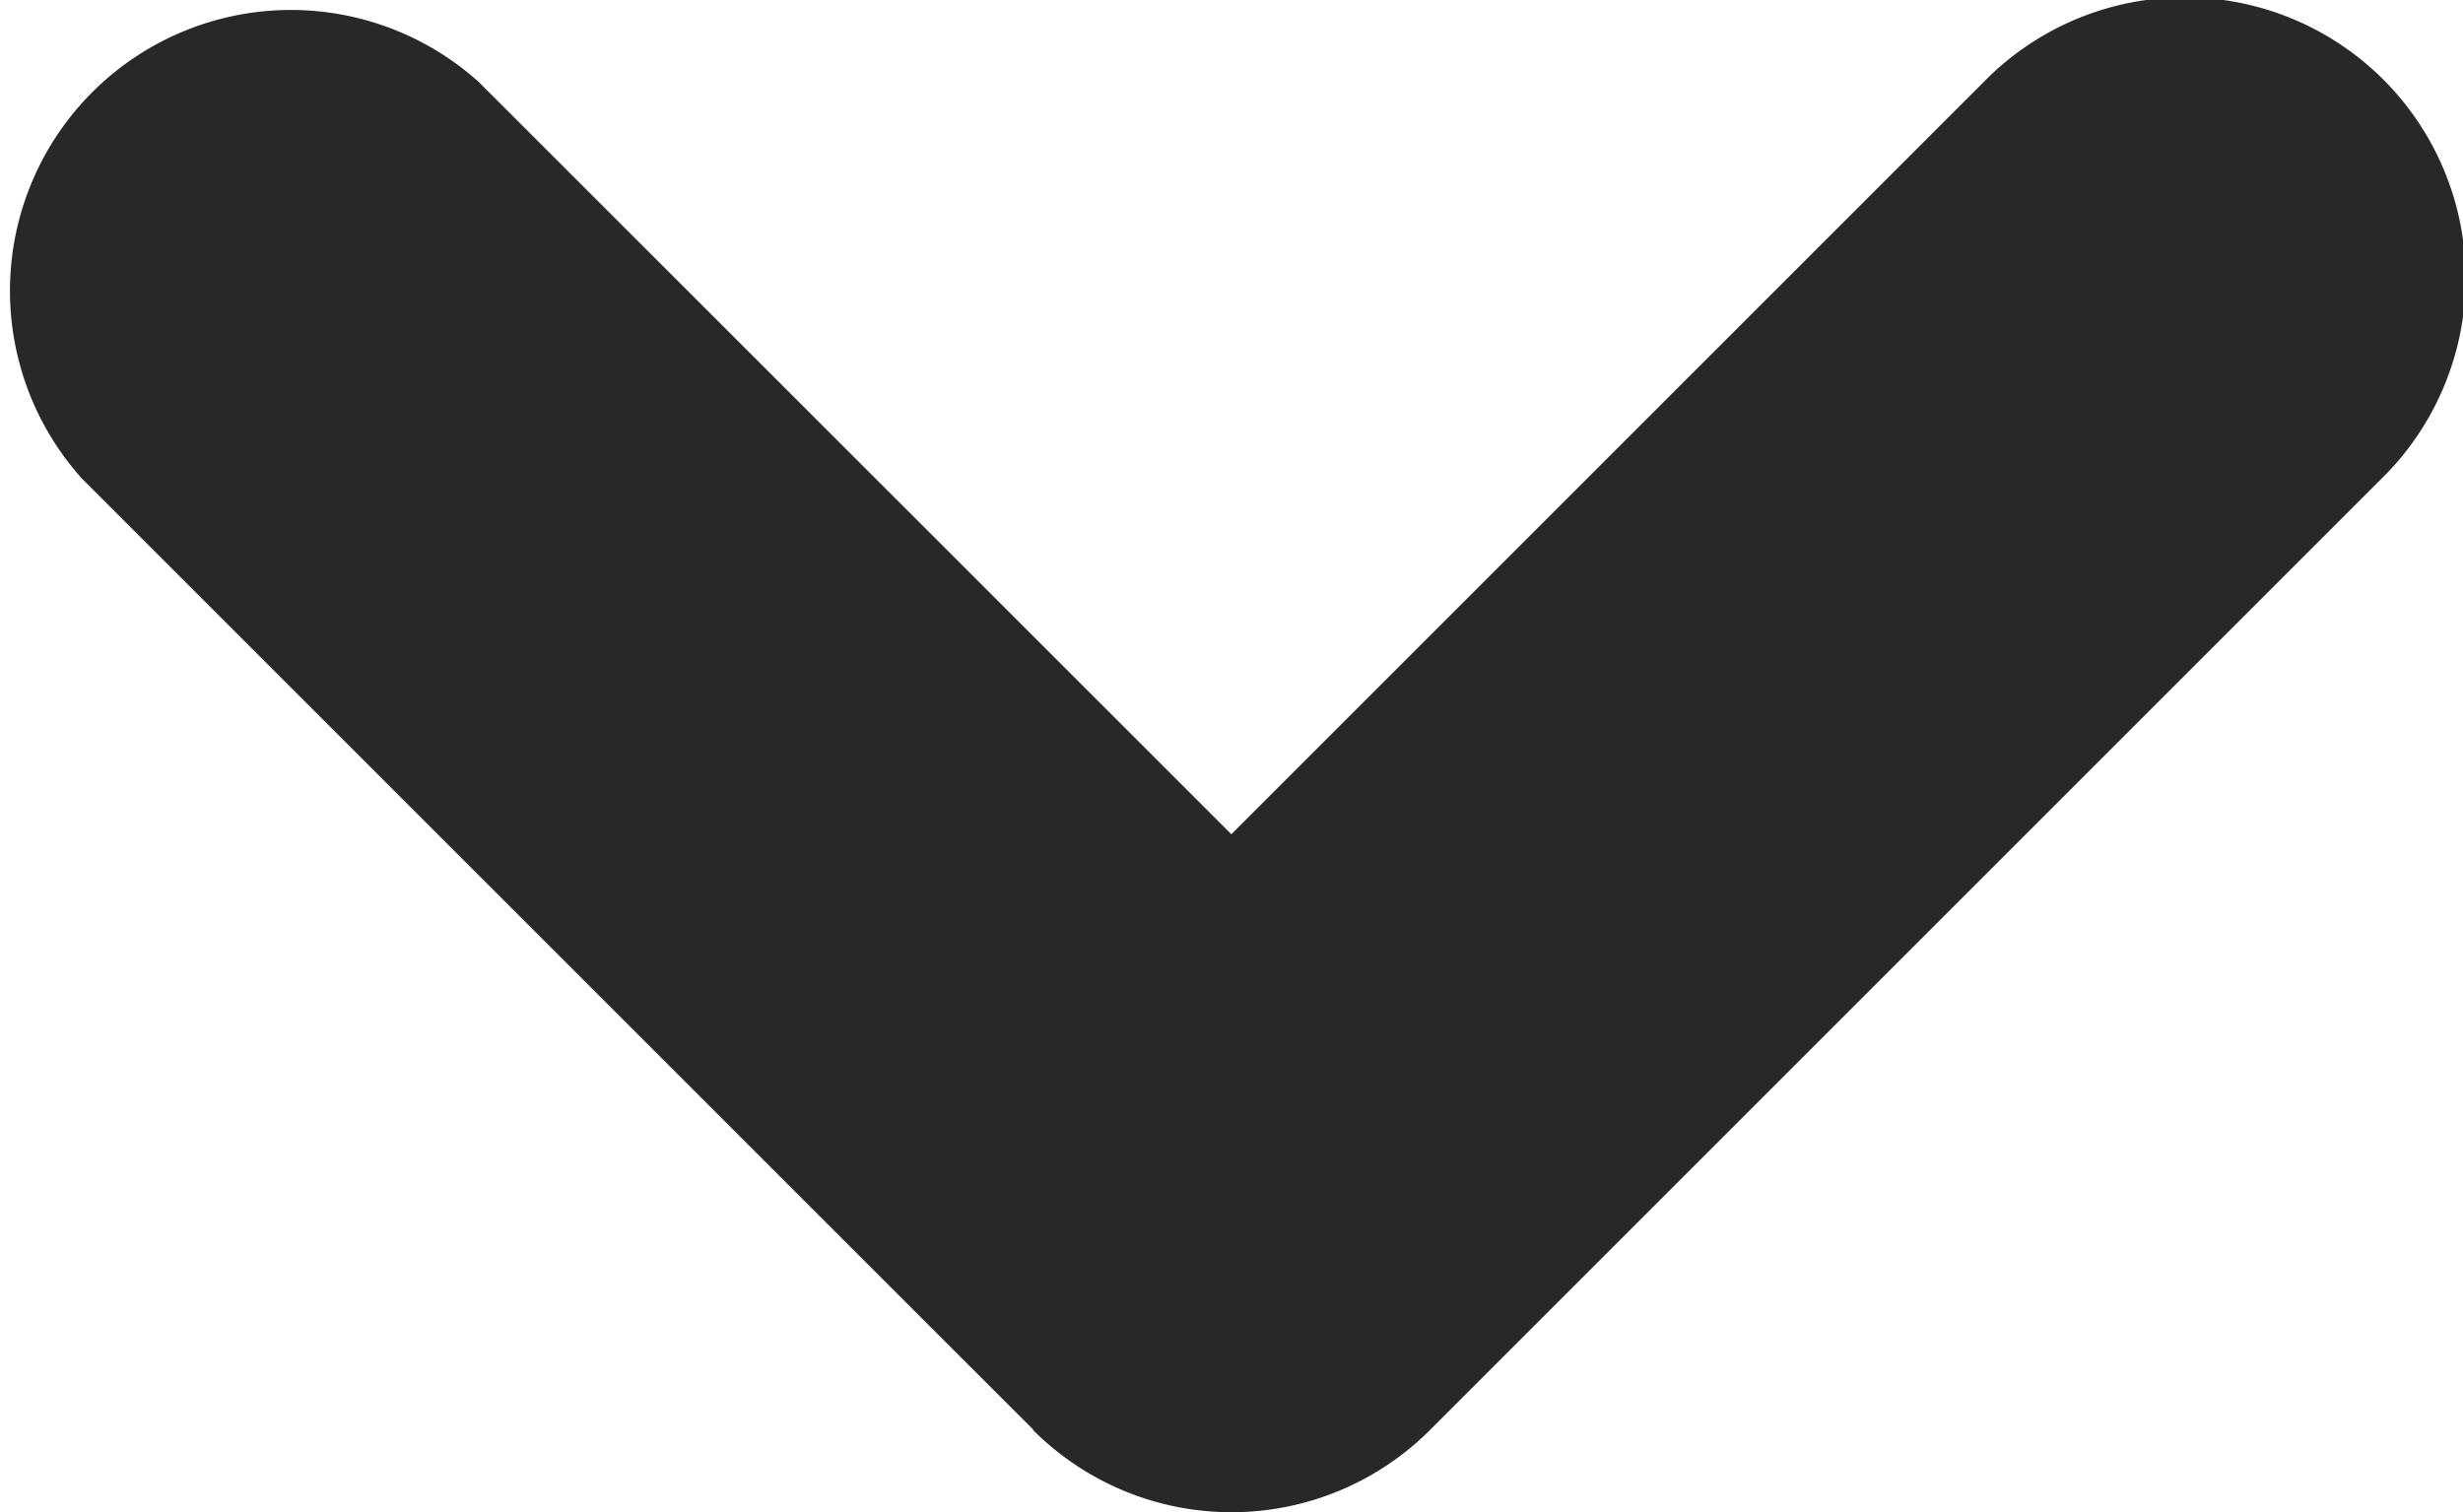 <svg xmlns="http://www.w3.org/2000/svg" width="19.542" height="12" viewBox="0 0 19.542 12">
  <g id="arrow-down-sign-to-navigate_8_" data-name="arrow-down-sign-to-navigate (8)" transform="translate(0.499 -96.641)">
    <path id="Union_71" data-name="Union 71" d="M8.2,11.347.652,3.8A2.229,2.229,0,0,1,3.8.652L9.77,6.62,15.737.653a2.229,2.229,0,1,1,3.152,3.152l-7.542,7.542a2.227,2.227,0,0,1-3.152,0Z" transform="translate(-0.499 96.641)" fill="#282828"/>
  </g>
</svg>
